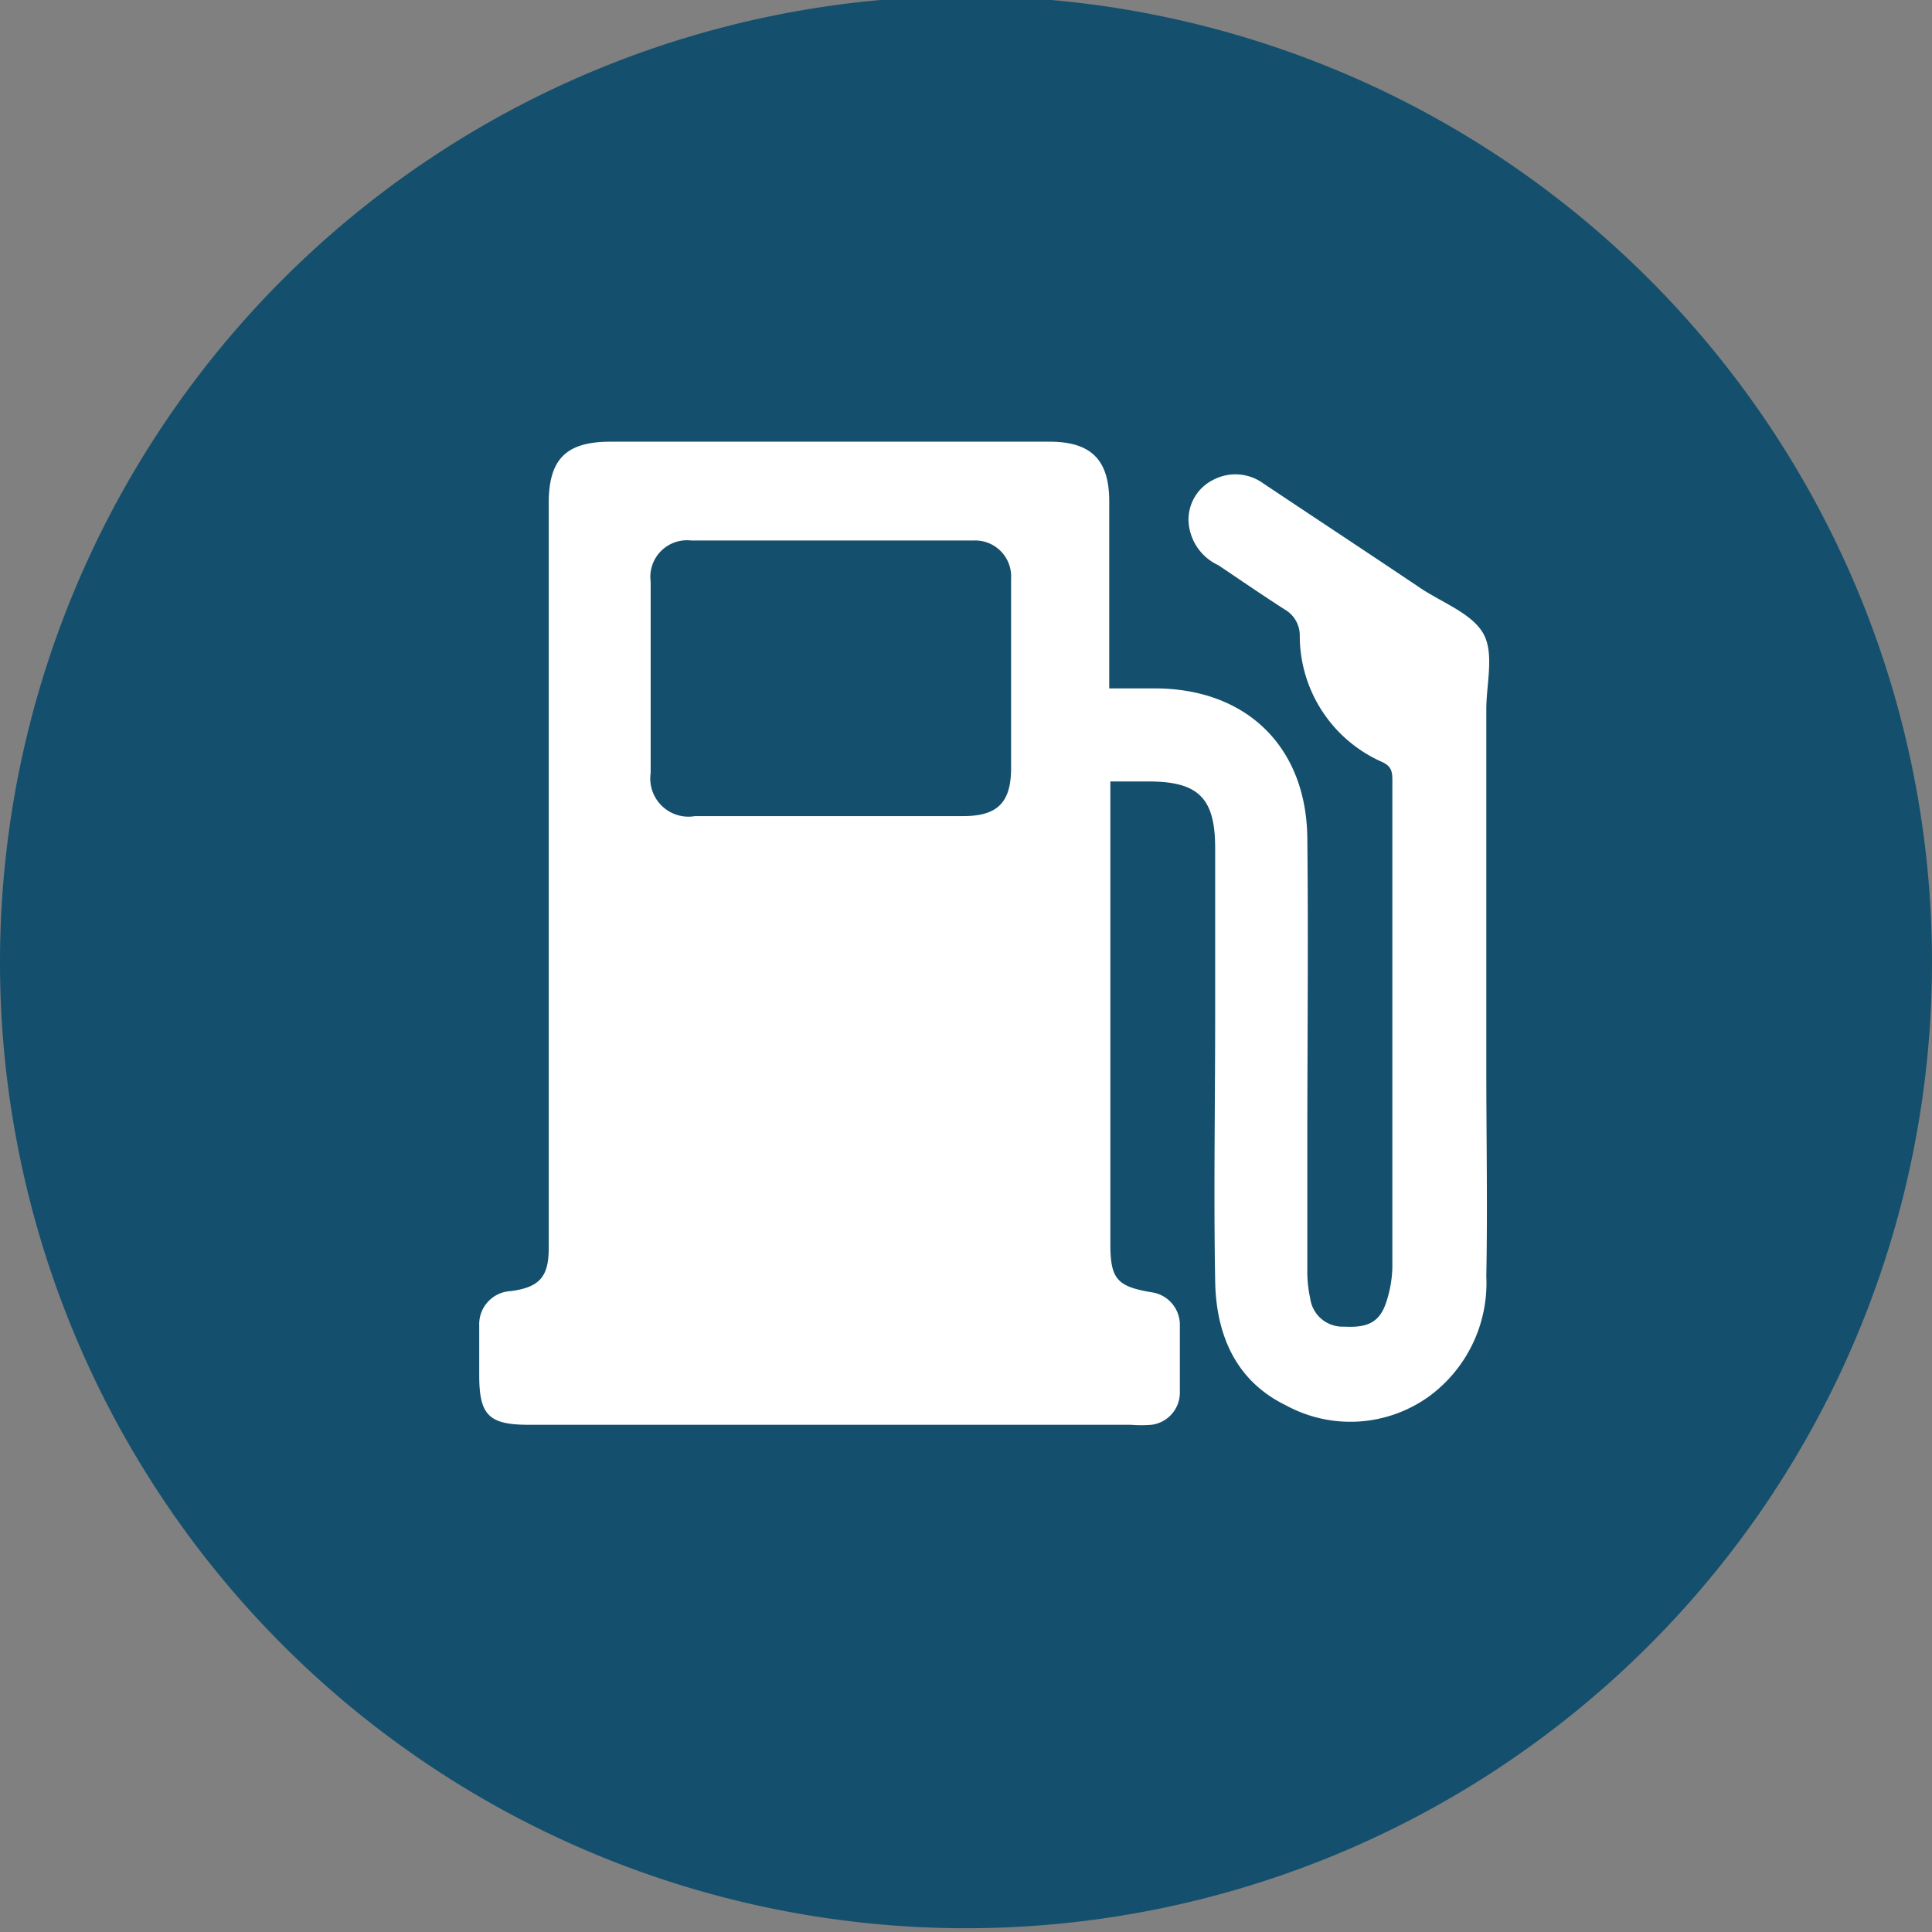 <svg id="Layer_1" data-name="Layer 1" xmlns="http://www.w3.org/2000/svg" viewBox="0 0 87 87"><rect x="0" y="0" width="87" height="87" fill="#808080" stroke="none"/><title>evacuation-icon</title><path d="M87,43.33A43.5,43.5,0,1,1,43.5-.17,43.5,43.5,0,0,1,87,43.33" style="fill:#14506d"/><g id="_8qTHVU" data-name="8qTHVU"><path d="M50,31h2c4.12,0,6.83,2.62,6.87,6.75.05,4.6,0,9.2,0,13.8,0,1.88,0,3.77,0,5.65A5.67,5.67,0,0,0,59,58.47a1.47,1.47,0,0,0,1.53,1.27c1.07.06,1.6-.21,1.89-1.09a5.37,5.37,0,0,0,.28-1.59q0-10.92,0-21.85c0-.41,0-.7-.49-.91a6.21,6.21,0,0,1-3.68-5.66,1.35,1.35,0,0,0-.67-1.19c-1-.64-2-1.33-3-2a2.31,2.31,0,0,1-1.34-2,2,2,0,0,1,1.09-1.83,2.14,2.14,0,0,1,2.28.15c2.38,1.59,4.78,3.17,7.16,4.77,1,.64,2.26,1.12,2.75,2s.14,2.22.13,3.35c0,5.4,0,10.8,0,16.2,0,3.12.06,6.25,0,9.38a6.33,6.33,0,0,1-2.55,5.39,6.06,6.06,0,0,1-6.48.42c-2.28-1.11-3.15-3.22-3.18-5.63-.07-3.92,0-7.85,0-11.78,0-2.56,0-5.12,0-7.68,0-2.24-.74-3-3-3H50V56c0,1.58.29,1.93,1.84,2.19a1.48,1.48,0,0,1,1.29,1.43c0,1,0,2.07,0,3.1a1.46,1.46,0,0,1-1.28,1.44,5.68,5.68,0,0,1-.92,0H23.82c-1.81,0-2.24-.43-2.24-2.24,0-.75,0-1.5,0-2.25A1.49,1.49,0,0,1,23,58.14c1.29-.17,1.71-.64,1.71-1.93V22.65c0-2,.81-2.76,2.78-2.76H47.26c1.88,0,2.69.82,2.69,2.69V31ZM37.38,36.75h6c1.51,0,2.13-.59,2.15-2.09,0-1.73,0-3.46,0-5.19,0-1.14,0-2.27,0-3.41a1.62,1.62,0,0,0-1.7-1.72c-.56,0-1.13,0-1.7,0h-11A1.65,1.65,0,0,0,29.3,26.2q0,4.31,0,8.61a1.72,1.72,0,0,0,2,1.94Z" style="fill:#fff"/></g></svg>